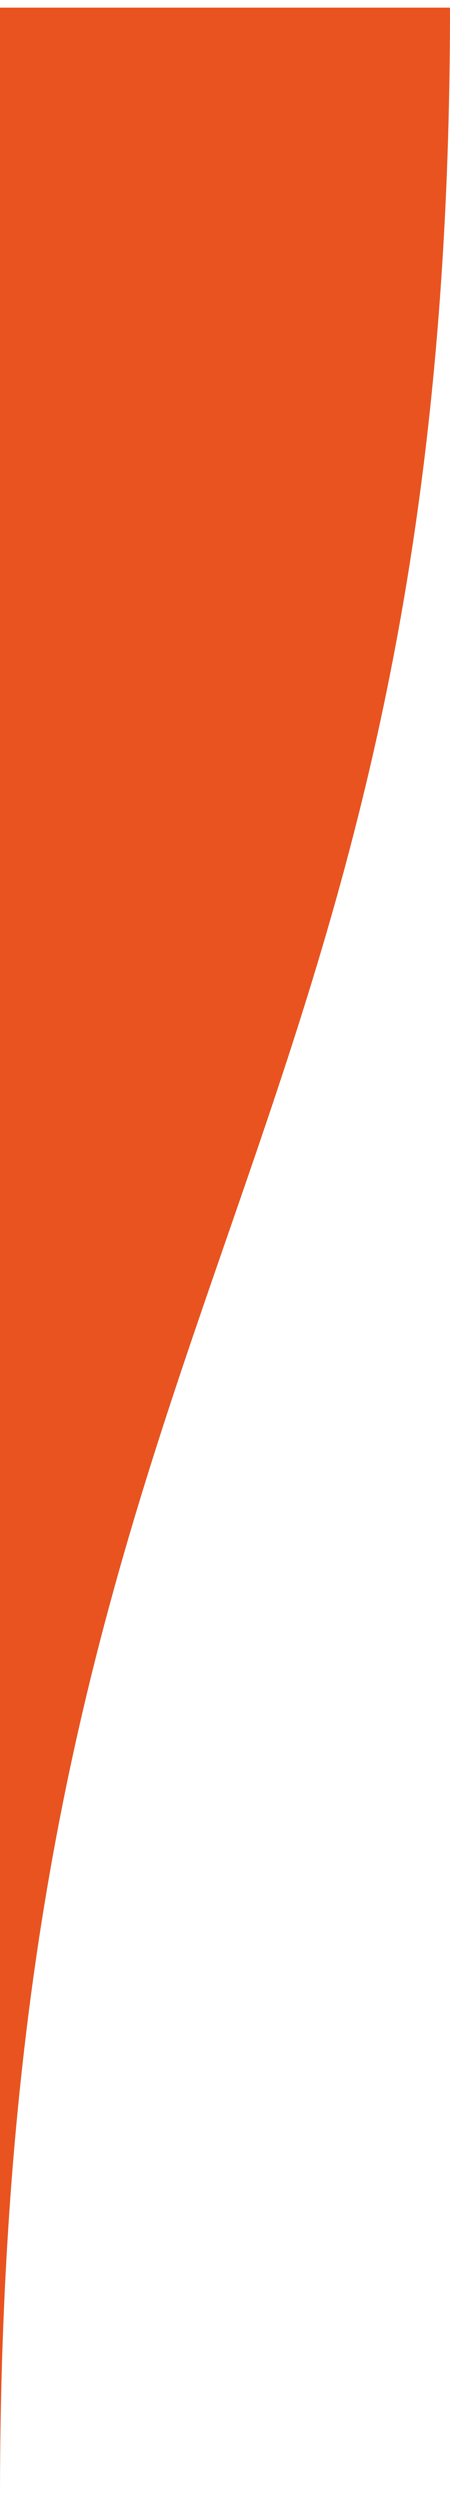 <svg width="53" height="294" viewBox="0 0 53 294" fill="none" xmlns="http://www.w3.org/2000/svg">
<path d="M53 0.898C53 139.349 -2.43266e-05 152.211 -3.05176e-05 293.845L-2.91566e-05 0.898L53 0.898Z" fill="#E9531F"/>
</svg>
